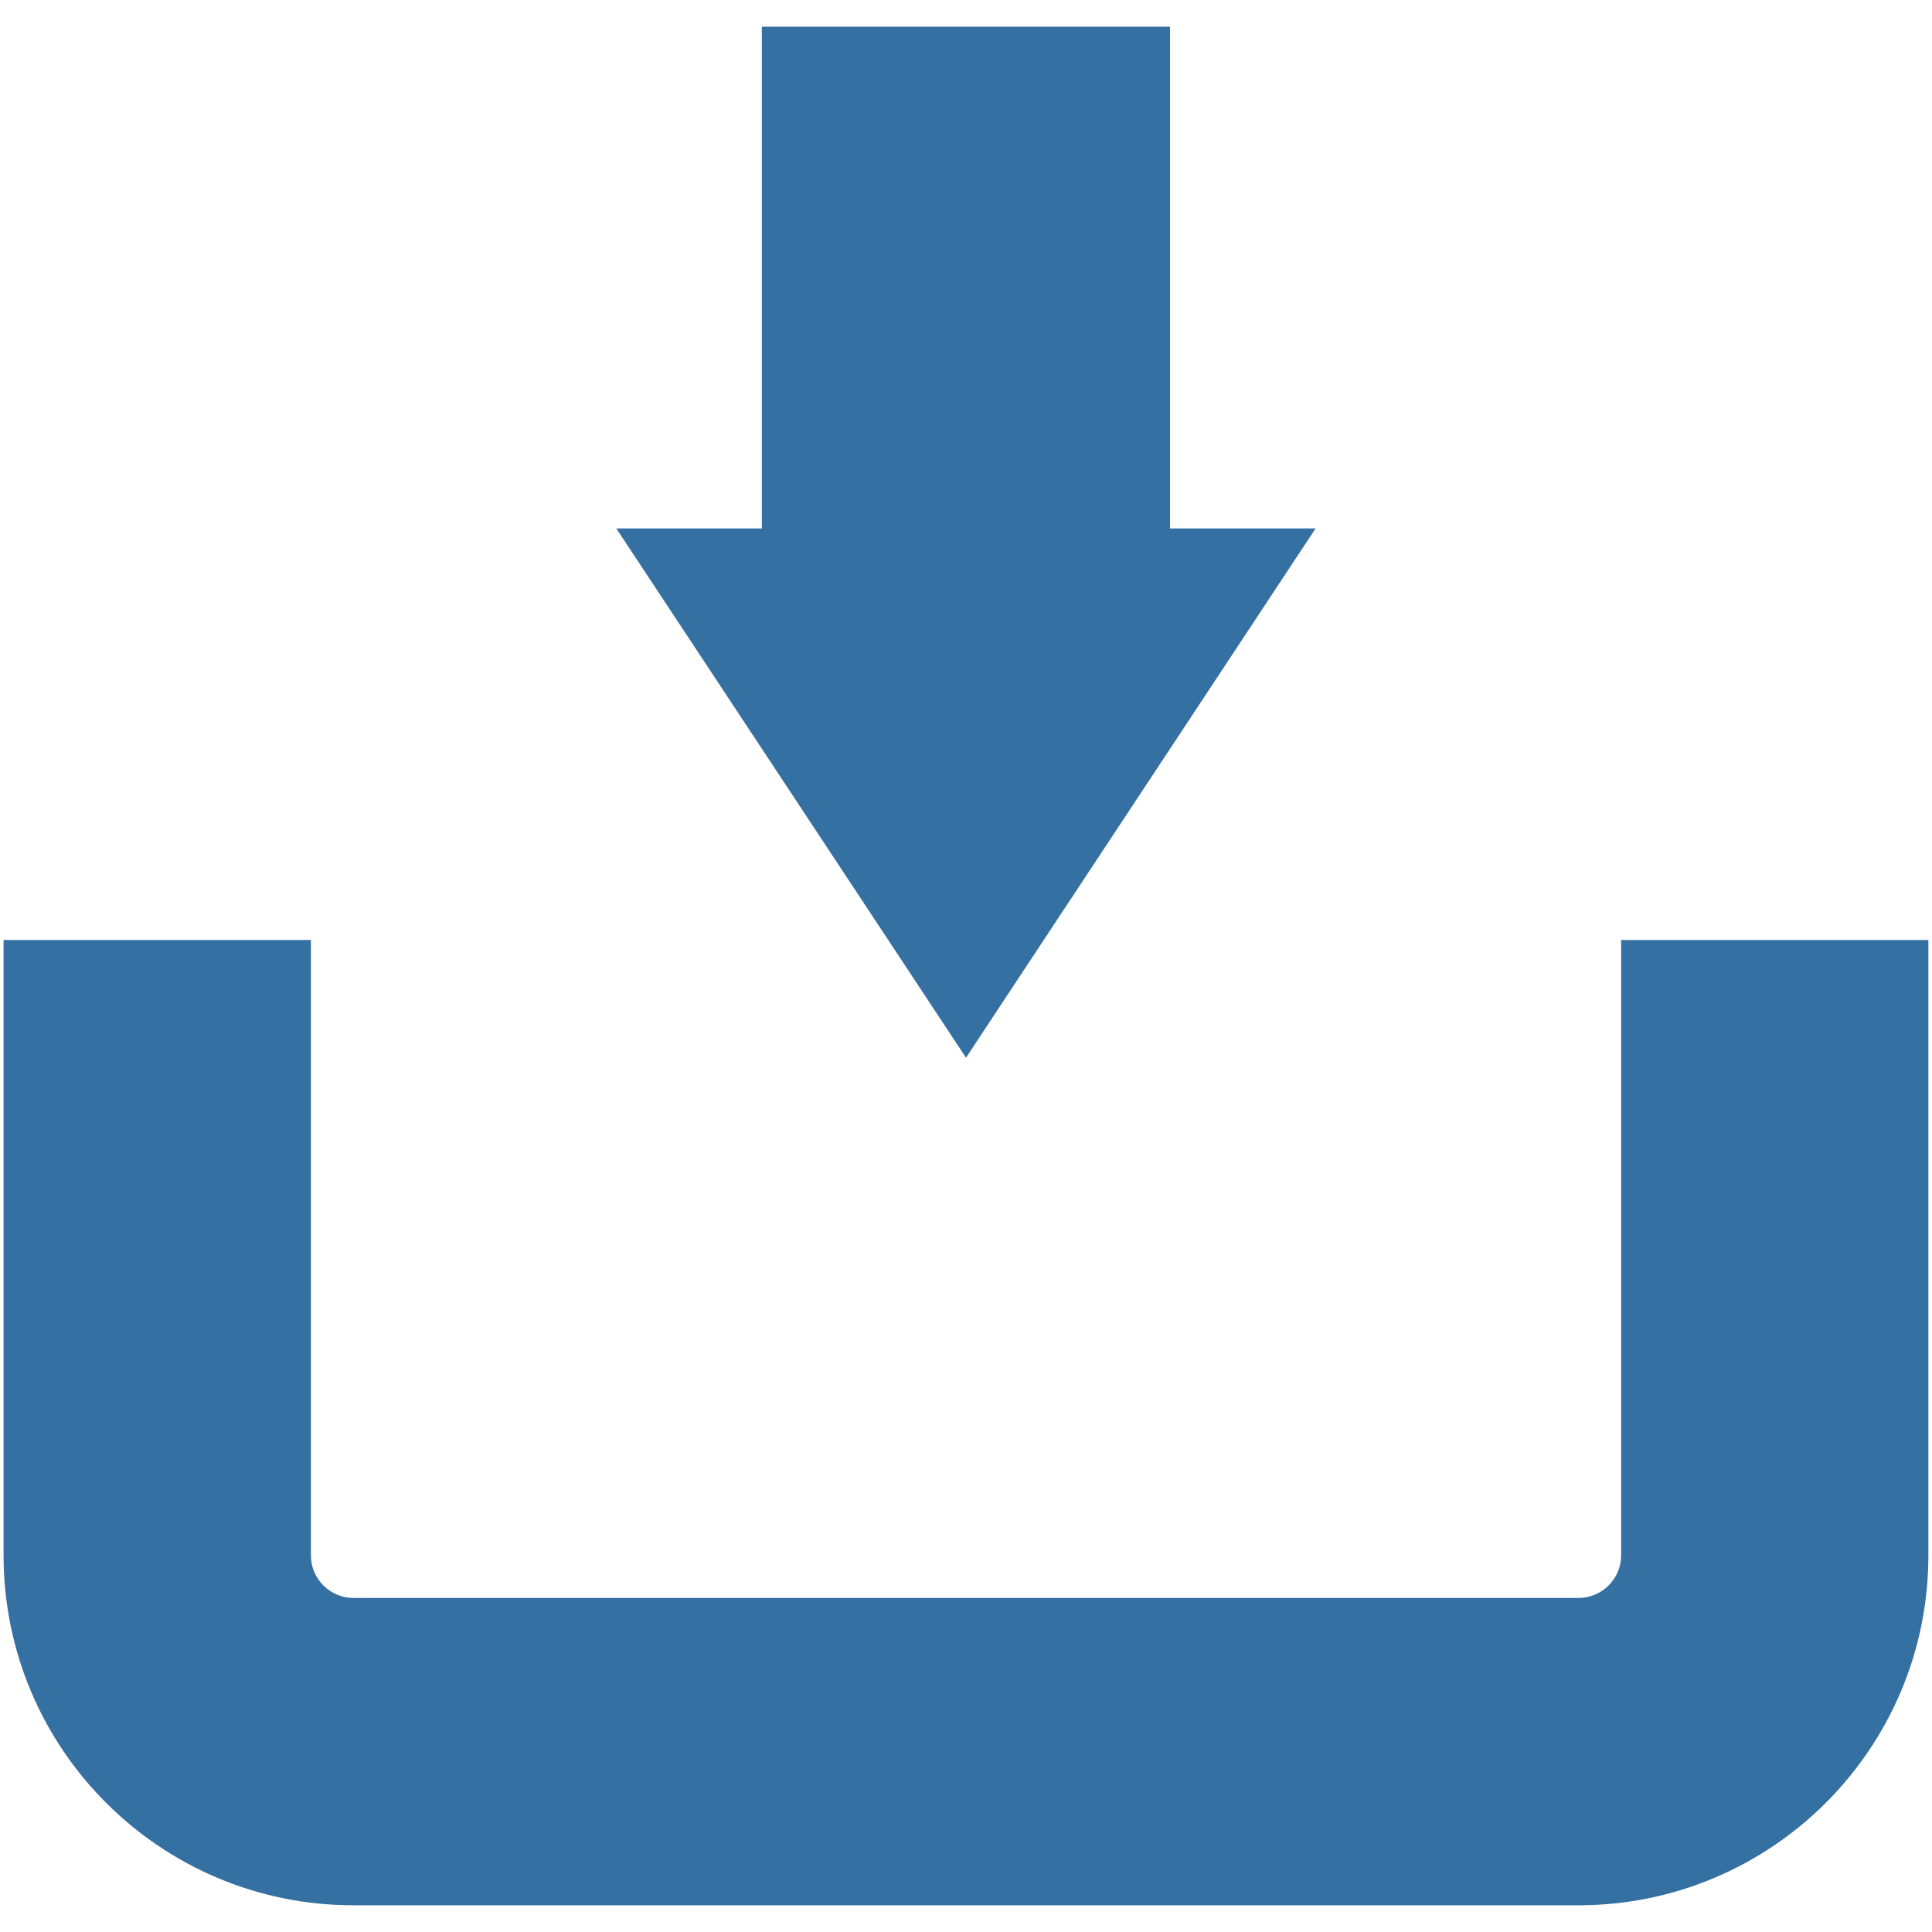 <?xml version="1.0" encoding="utf-8"?>
<!-- Generator: Adobe Illustrator 15.0.2, SVG Export Plug-In  -->
<!DOCTYPE svg PUBLIC "-//W3C//DTD SVG 1.1//EN" "http://www.w3.org/Graphics/SVG/1.1/DTD/svg11.dtd">
<svg version="1.1"
	 xmlns="http://www.w3.org/2000/svg" xmlns:xlink="http://www.w3.org/1999/xlink" xmlns:a="http://ns.adobe.com/AdobeSVGViewerExtensions/3.0/"
	 x="0px" y="0px" width="40px" height="40px" viewBox="-0.074 -0.553 40 40" enable-background="new -0.074 -0.553 40 40"
	 xml:space="preserve">
<defs>
</defs>
<path fill="#3570A2" d="M33.49,18.908V31.65c0,0.486-0.398,0.881-0.887,0.881H7.244c-0.484,0-0.881-0.395-0.881-0.881V18.908H0
	V31.65c0,4.001,3.244,7.244,7.244,7.244h25.359c4.002,0,7.248-3.243,7.248-7.244V18.908H33.49z"/>
<polygon fill="#3570A2" points="27.164,10.388 24.15,10.388 24.15,0 15.699,0 15.699,10.388 12.686,10.388 19.926,21.346 "/>
</svg>

